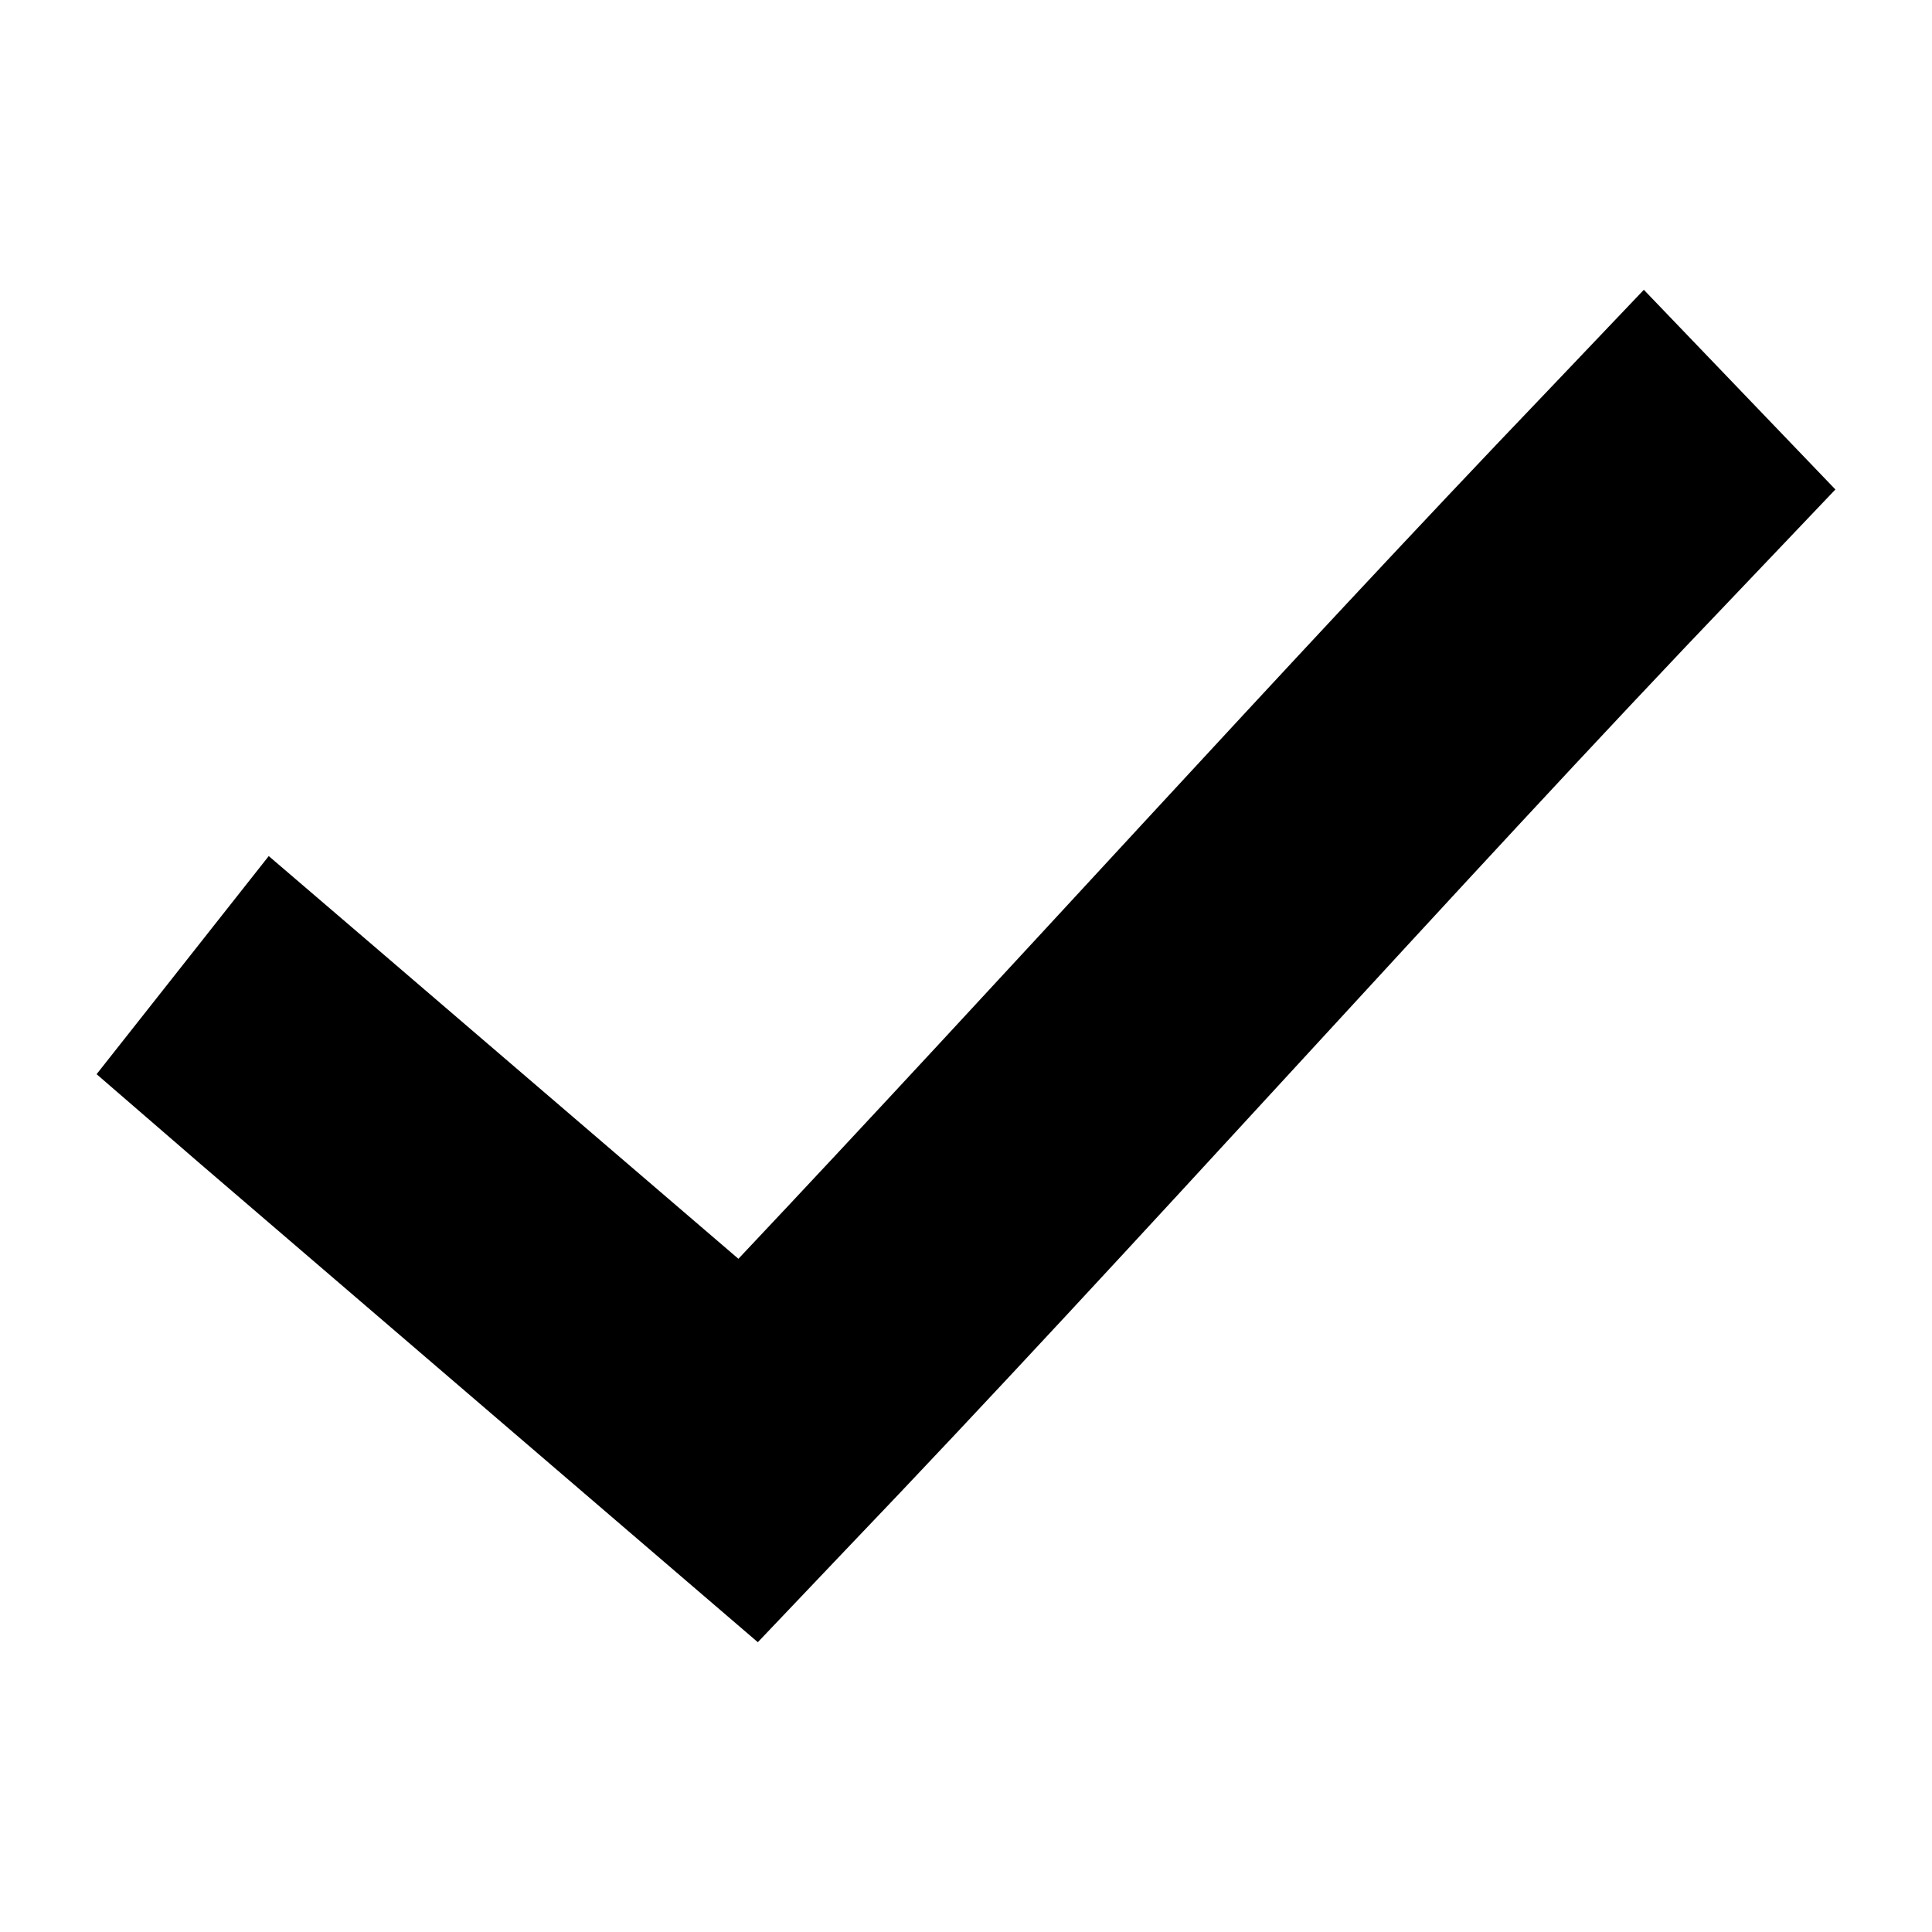 <svg width="20" height="20" viewBox="0 0 20 20" fill="none" xmlns="http://www.w3.org/2000/svg">
<path d="M17.017 3L16.025 4.042C13.291 6.897 10.374 10.137 7.644 13.031L3.87 9.794L2.782 8.862L1 11.12L2.079 12.053L6.854 16.15L7.845 17L8.741 16.058C11.765 12.9 15.042 9.207 18.008 6.109L19 5.067L17.017 3Z" fill="black"/>
</svg>
